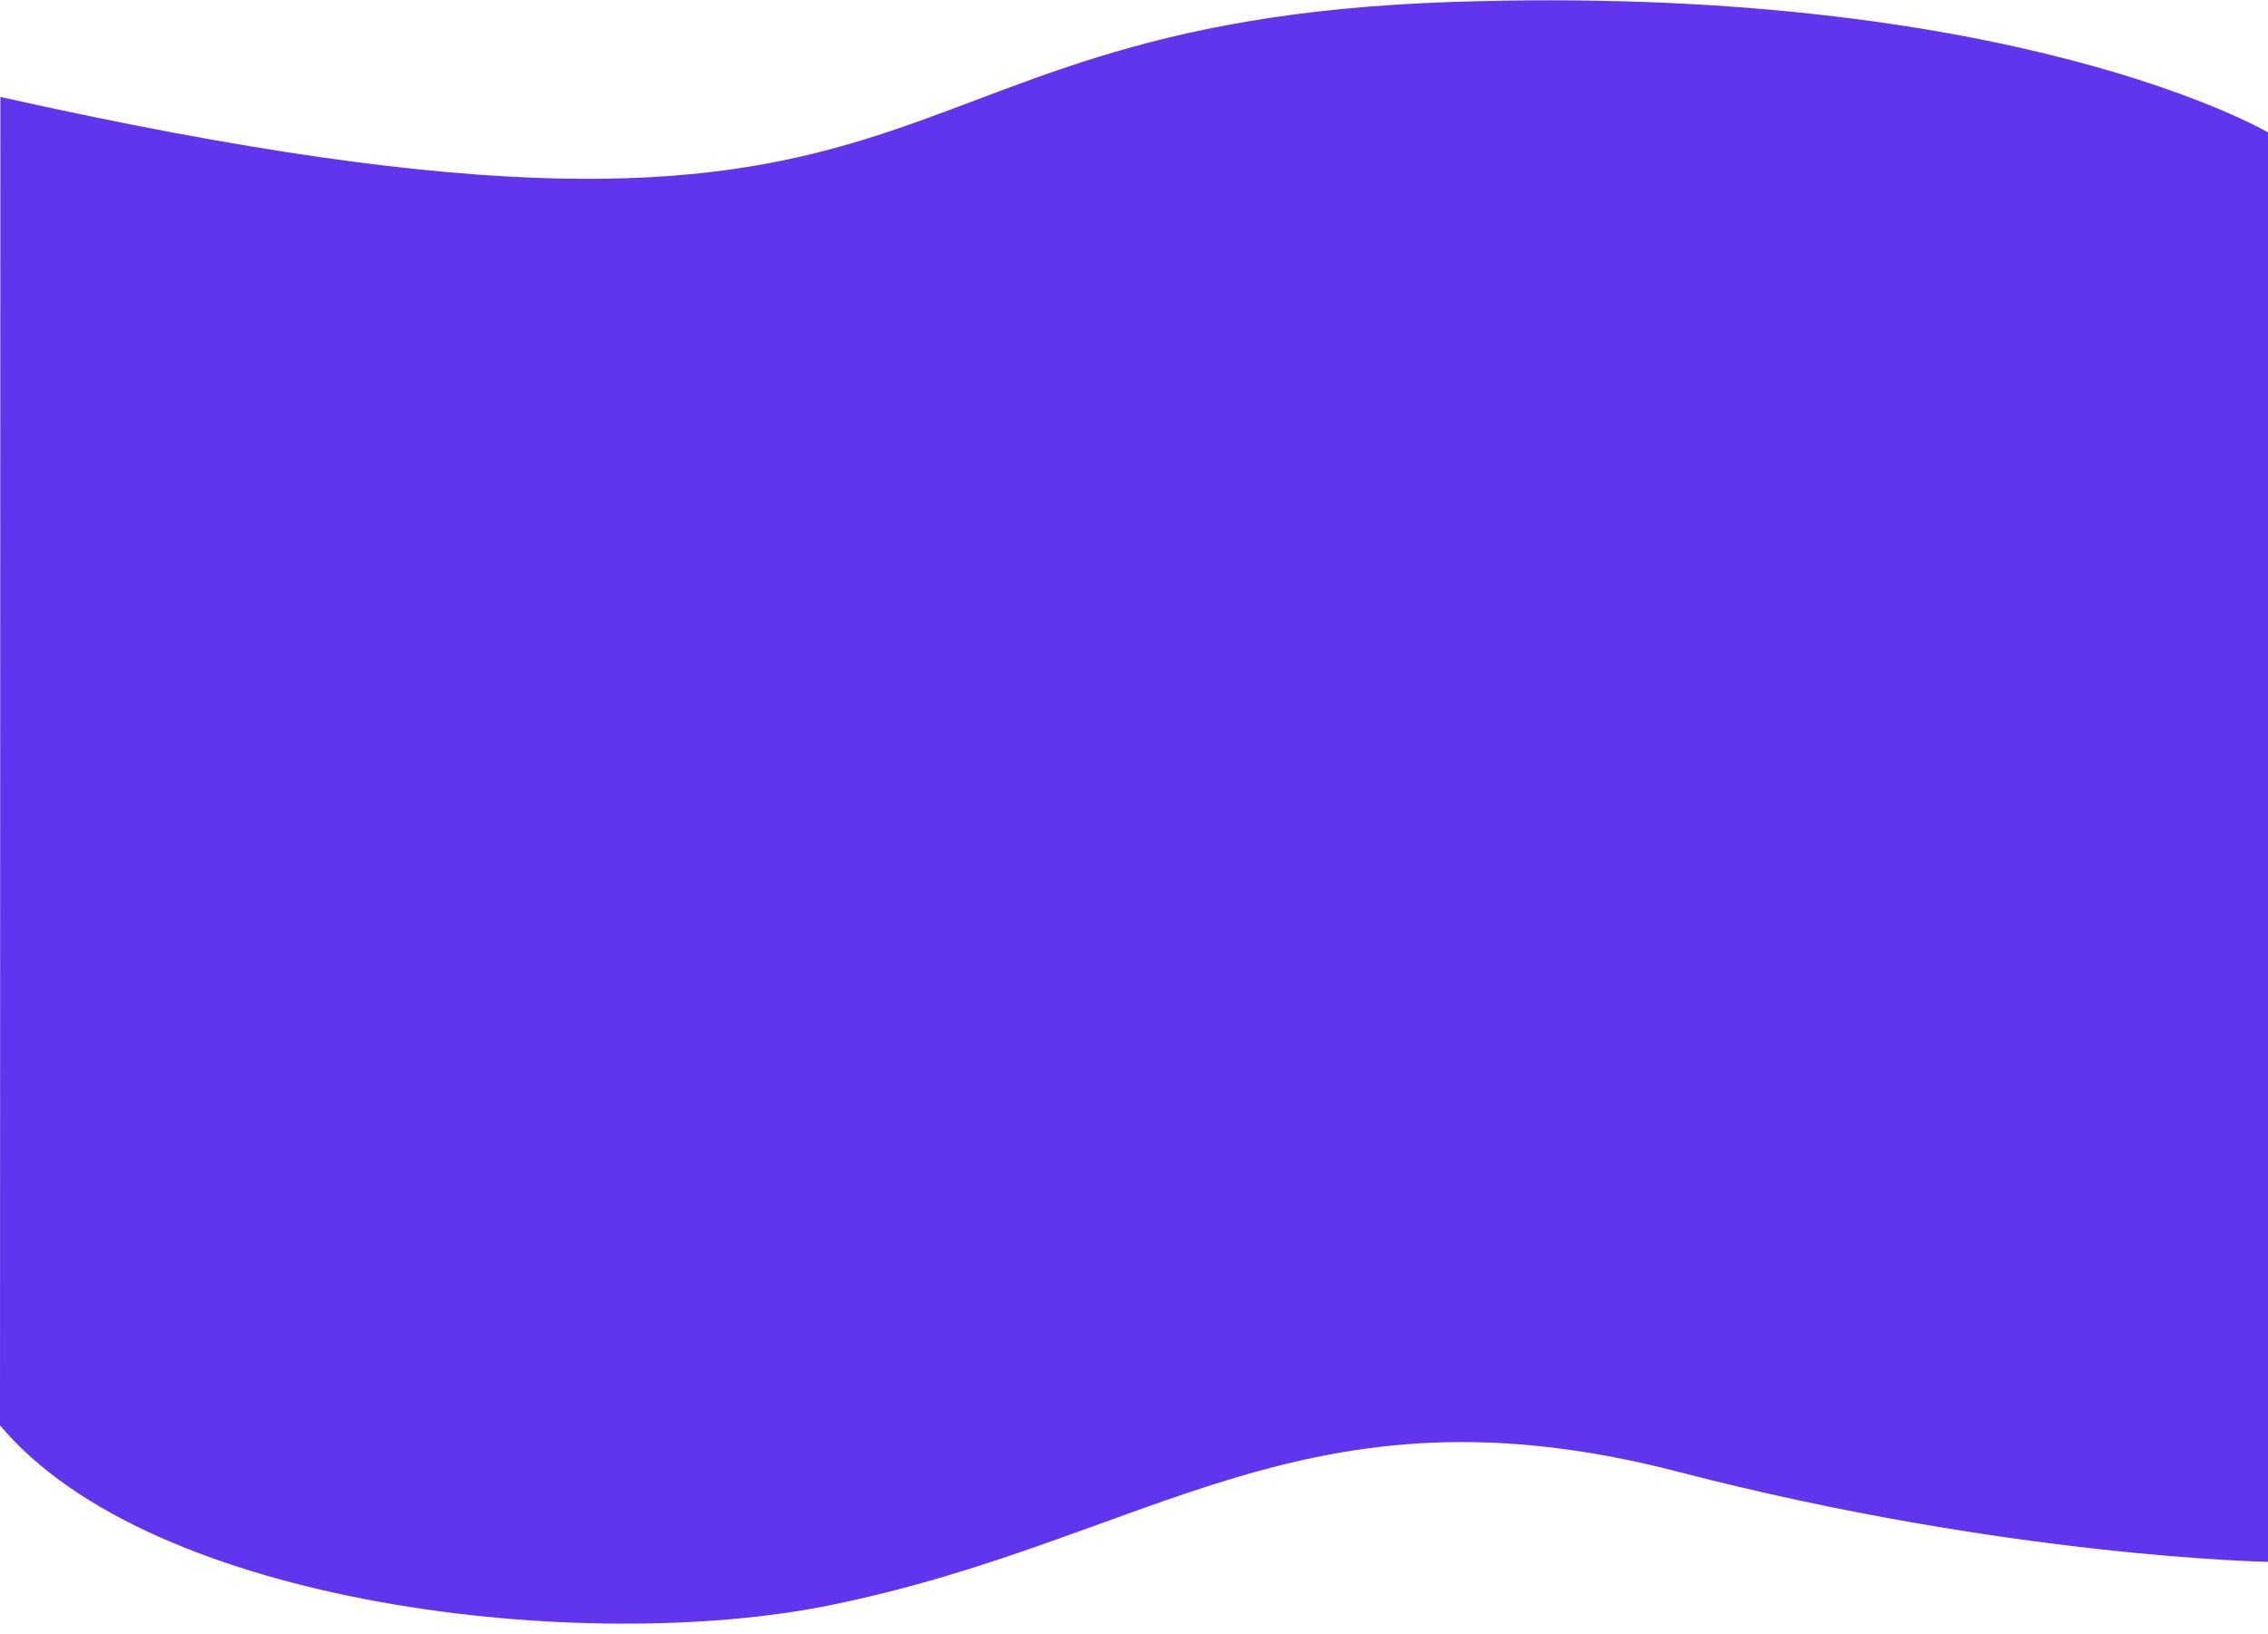 <?xml version="1.0" encoding="UTF-8" standalone="no"?>
<!-- Created with Inkscape (http://www.inkscape.org/) -->

<svg
   width="270.947mm"
   height="195.148mm"
   viewBox="0 0 270.947 195.148"
   version="1.1"
   id="svg1928"
   sodipodi:docname="fondo-oficinas.svg"
   inkscape:version="1.1 (c4e8f9e, 2021-05-24)"
   xmlns:inkscape="http://www.inkscape.org/namespaces/inkscape"
   xmlns:sodipodi="http://sodipodi.sourceforge.net/DTD/sodipodi-0.dtd"
   xmlns="http://www.w3.org/2000/svg"
   xmlns:svg="http://www.w3.org/2000/svg">
  <sodipodi:namedview
     id="namedview5"
     pagecolor="#505050"
     bordercolor="#eeeeee"
     borderopacity="1"
     inkscape:pageshadow="0"
     inkscape:pageopacity="0"
     inkscape:pagecheckerboard="0"
     inkscape:document-units="mm"
     showgrid="false"
     inkscape:zoom="0.40073721"
     inkscape:cx="667.51974"
     inkscape:cy="235.81538"
     inkscape:window-width="1920"
     inkscape:window-height="1049"
     inkscape:window-x="1920"
     inkscape:window-y="0"
     inkscape:window-maximized="1"
     inkscape:current-layer="svg1928" />
  <defs
     id="defs1925" />
  <path
     class="cls-5"
     d="m 0,170.264 c 18.24,21.762 70.17,27.413 99.192,21.484 38.629,-7.887 56.806,-27.48 101.335,-15.925 39.338,10.21 70.419,10.745 70.419,10.745 V 15.813 c 0,0 -30.353,-17.875 -97.689,-15.571 C 98.261,2.804 118.248,38.012 0.048,11.58 Z"
     id="path189"
     style="isolation:isolate;mix-blend-mode:multiply;fill:#6134ed;stroke-width:0.265;fill-opacity:1" />
</svg>
